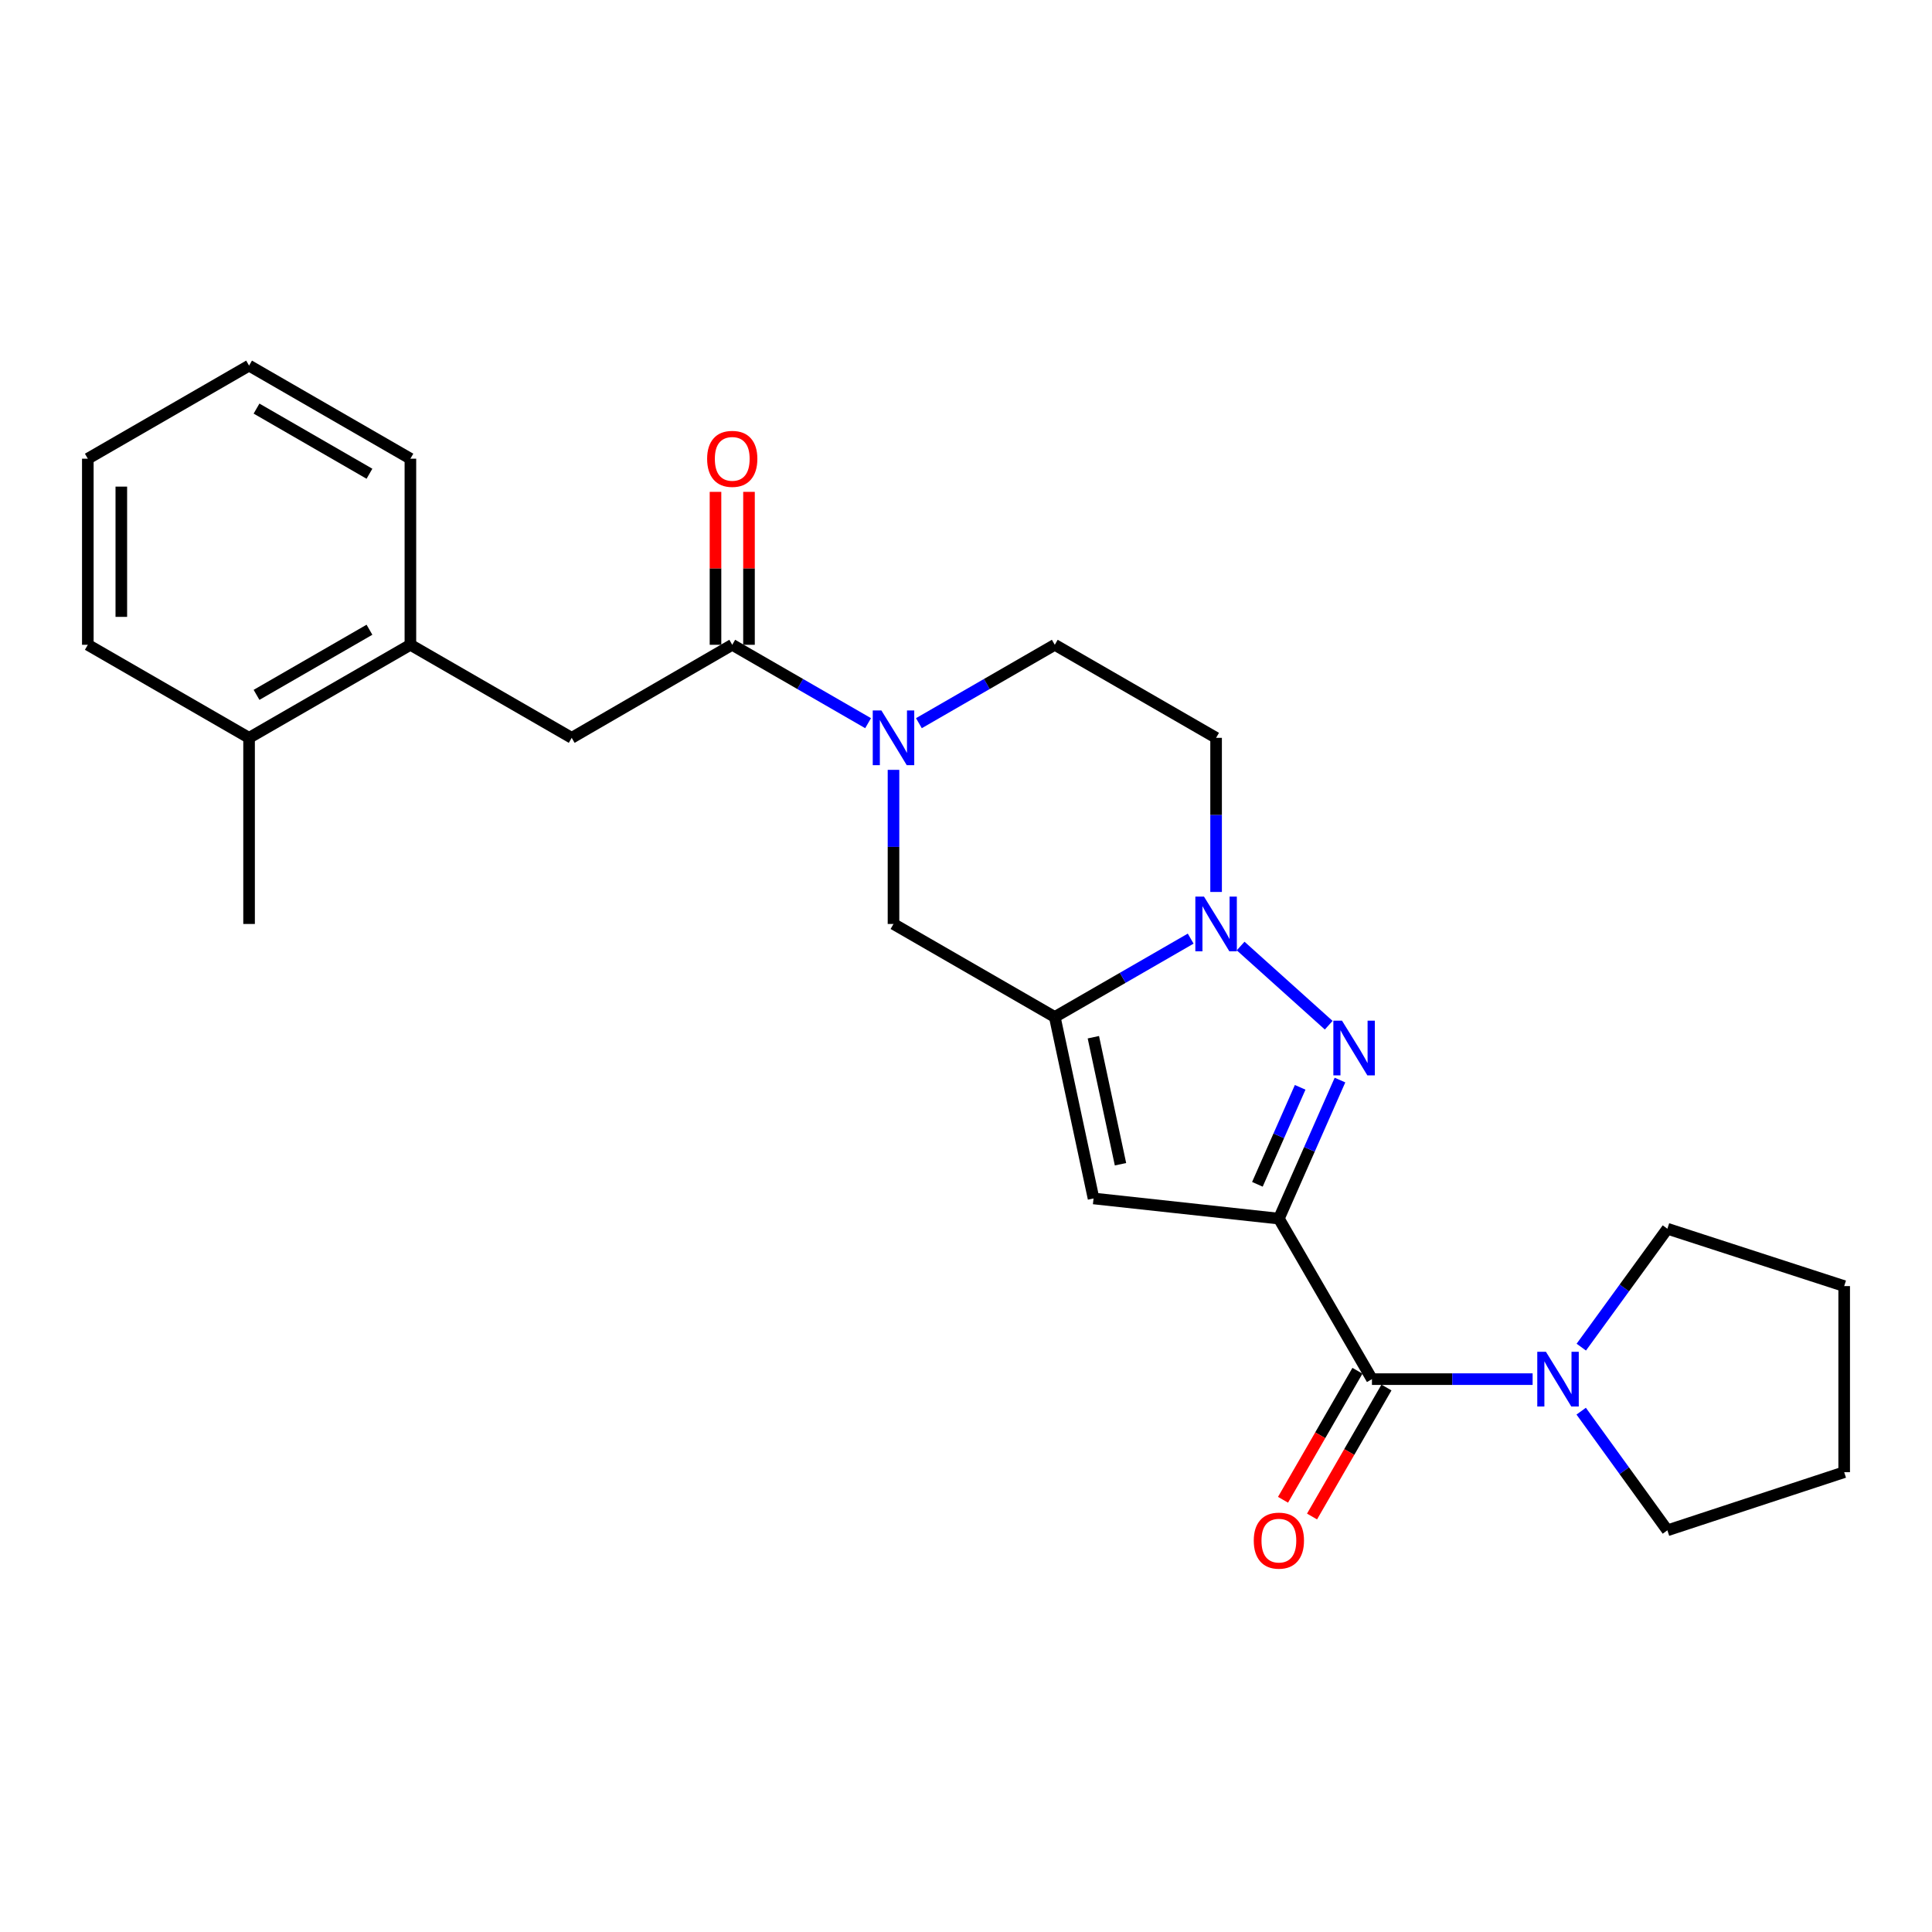 <?xml version='1.0' encoding='iso-8859-1'?>
<svg version='1.1' baseProfile='full'
              xmlns='http://www.w3.org/2000/svg'
                      xmlns:rdkit='http://www.rdkit.org/xml'
                      xmlns:xlink='http://www.w3.org/1999/xlink'
                  xml:space='preserve'
width='1000px' height='1000px' viewBox='0 0 1000 1000'>
<!-- END OF HEADER -->
<rect style='opacity:1.0;fill:#FFFFFF;stroke:none' width='1000' height='1000' x='0' y='0'> </rect>
<path class='bond-0' d='M 661.947,630.753 L 677.76,594.894' style='fill:none;fill-rule:evenodd;stroke:#000000;stroke-width:6px;stroke-linecap:butt;stroke-linejoin:miter;stroke-opacity:1' />
<path class='bond-0' d='M 677.76,594.894 L 693.572,559.036' style='fill:none;fill-rule:evenodd;stroke:#0000FF;stroke-width:6px;stroke-linecap:butt;stroke-linejoin:miter;stroke-opacity:1' />
<path class='bond-0' d='M 650.827,612.999 L 661.896,587.899' style='fill:none;fill-rule:evenodd;stroke:#000000;stroke-width:6px;stroke-linecap:butt;stroke-linejoin:miter;stroke-opacity:1' />
<path class='bond-0' d='M 661.896,587.899 L 672.965,562.798' style='fill:none;fill-rule:evenodd;stroke:#0000FF;stroke-width:6px;stroke-linecap:butt;stroke-linejoin:miter;stroke-opacity:1' />
<path class='bond-3' d='M 661.947,630.753 L 566.019,620.321' style='fill:none;fill-rule:evenodd;stroke:#000000;stroke-width:6px;stroke-linecap:butt;stroke-linejoin:miter;stroke-opacity:1' />
<path class='bond-4' d='M 661.947,630.753 L 710.118,713.84' style='fill:none;fill-rule:evenodd;stroke:#000000;stroke-width:6px;stroke-linecap:butt;stroke-linejoin:miter;stroke-opacity:1' />
<path class='bond-2' d='M 687.739,530.649 L 642.147,489.662' style='fill:none;fill-rule:evenodd;stroke:#0000FF;stroke-width:6px;stroke-linecap:butt;stroke-linejoin:miter;stroke-opacity:1' />
<path class='bond-1' d='M 545.955,526.397 L 566.019,620.321' style='fill:none;fill-rule:evenodd;stroke:#000000;stroke-width:6px;stroke-linecap:butt;stroke-linejoin:miter;stroke-opacity:1' />
<path class='bond-1' d='M 565.92,536.864 L 579.965,602.61' style='fill:none;fill-rule:evenodd;stroke:#000000;stroke-width:6px;stroke-linecap:butt;stroke-linejoin:miter;stroke-opacity:1' />
<path class='bond-8' d='M 545.955,526.397 L 462.473,478.245' style='fill:none;fill-rule:evenodd;stroke:#000000;stroke-width:6px;stroke-linecap:butt;stroke-linejoin:miter;stroke-opacity:1' />
<path class='bond-25' d='M 545.955,526.397 L 581.127,506.113' style='fill:none;fill-rule:evenodd;stroke:#000000;stroke-width:6px;stroke-linecap:butt;stroke-linejoin:miter;stroke-opacity:1' />
<path class='bond-25' d='M 581.127,506.113 L 616.298,485.829' style='fill:none;fill-rule:evenodd;stroke:#0000FF;stroke-width:6px;stroke-linecap:butt;stroke-linejoin:miter;stroke-opacity:1' />
<path class='bond-10' d='M 629.448,461.677 L 629.448,421.79' style='fill:none;fill-rule:evenodd;stroke:#0000FF;stroke-width:6px;stroke-linecap:butt;stroke-linejoin:miter;stroke-opacity:1' />
<path class='bond-10' d='M 629.448,421.79 L 629.448,381.904' style='fill:none;fill-rule:evenodd;stroke:#000000;stroke-width:6px;stroke-linecap:butt;stroke-linejoin:miter;stroke-opacity:1' />
<path class='bond-7' d='M 710.118,713.84 L 751.7,713.84' style='fill:none;fill-rule:evenodd;stroke:#000000;stroke-width:6px;stroke-linecap:butt;stroke-linejoin:miter;stroke-opacity:1' />
<path class='bond-7' d='M 751.7,713.84 L 793.283,713.84' style='fill:none;fill-rule:evenodd;stroke:#0000FF;stroke-width:6px;stroke-linecap:butt;stroke-linejoin:miter;stroke-opacity:1' />
<path class='bond-13' d='M 702.609,709.508 L 683.349,742.894' style='fill:none;fill-rule:evenodd;stroke:#000000;stroke-width:6px;stroke-linecap:butt;stroke-linejoin:miter;stroke-opacity:1' />
<path class='bond-13' d='M 683.349,742.894 L 664.089,776.28' style='fill:none;fill-rule:evenodd;stroke:#FF0000;stroke-width:6px;stroke-linecap:butt;stroke-linejoin:miter;stroke-opacity:1' />
<path class='bond-13' d='M 717.627,718.172 L 698.367,751.558' style='fill:none;fill-rule:evenodd;stroke:#000000;stroke-width:6px;stroke-linecap:butt;stroke-linejoin:miter;stroke-opacity:1' />
<path class='bond-13' d='M 698.367,751.558 L 679.107,784.944' style='fill:none;fill-rule:evenodd;stroke:#FF0000;stroke-width:6px;stroke-linecap:butt;stroke-linejoin:miter;stroke-opacity:1' />
<path class='bond-5' d='M 462.473,398.472 L 462.473,438.359' style='fill:none;fill-rule:evenodd;stroke:#0000FF;stroke-width:6px;stroke-linecap:butt;stroke-linejoin:miter;stroke-opacity:1' />
<path class='bond-5' d='M 462.473,438.359 L 462.473,478.245' style='fill:none;fill-rule:evenodd;stroke:#000000;stroke-width:6px;stroke-linecap:butt;stroke-linejoin:miter;stroke-opacity:1' />
<path class='bond-6' d='M 449.324,374.316 L 414.167,354.029' style='fill:none;fill-rule:evenodd;stroke:#0000FF;stroke-width:6px;stroke-linecap:butt;stroke-linejoin:miter;stroke-opacity:1' />
<path class='bond-6' d='M 414.167,354.029 L 379.009,333.742' style='fill:none;fill-rule:evenodd;stroke:#000000;stroke-width:6px;stroke-linecap:butt;stroke-linejoin:miter;stroke-opacity:1' />
<path class='bond-27' d='M 475.622,374.318 L 510.789,354.03' style='fill:none;fill-rule:evenodd;stroke:#0000FF;stroke-width:6px;stroke-linecap:butt;stroke-linejoin:miter;stroke-opacity:1' />
<path class='bond-27' d='M 510.789,354.03 L 545.955,333.742' style='fill:none;fill-rule:evenodd;stroke:#000000;stroke-width:6px;stroke-linecap:butt;stroke-linejoin:miter;stroke-opacity:1' />
<path class='bond-9' d='M 379.009,333.742 L 295.912,381.904' style='fill:none;fill-rule:evenodd;stroke:#000000;stroke-width:6px;stroke-linecap:butt;stroke-linejoin:miter;stroke-opacity:1' />
<path class='bond-14' d='M 387.678,333.742 L 387.678,294.165' style='fill:none;fill-rule:evenodd;stroke:#000000;stroke-width:6px;stroke-linecap:butt;stroke-linejoin:miter;stroke-opacity:1' />
<path class='bond-14' d='M 387.678,294.165 L 387.678,254.588' style='fill:none;fill-rule:evenodd;stroke:#FF0000;stroke-width:6px;stroke-linecap:butt;stroke-linejoin:miter;stroke-opacity:1' />
<path class='bond-14' d='M 370.34,333.742 L 370.34,294.165' style='fill:none;fill-rule:evenodd;stroke:#000000;stroke-width:6px;stroke-linecap:butt;stroke-linejoin:miter;stroke-opacity:1' />
<path class='bond-14' d='M 370.34,294.165 L 370.34,254.588' style='fill:none;fill-rule:evenodd;stroke:#FF0000;stroke-width:6px;stroke-linecap:butt;stroke-linejoin:miter;stroke-opacity:1' />
<path class='bond-16' d='M 818.477,697.274 L 840.758,666.633' style='fill:none;fill-rule:evenodd;stroke:#0000FF;stroke-width:6px;stroke-linecap:butt;stroke-linejoin:miter;stroke-opacity:1' />
<path class='bond-16' d='M 840.758,666.633 L 863.039,635.993' style='fill:none;fill-rule:evenodd;stroke:#000000;stroke-width:6px;stroke-linecap:butt;stroke-linejoin:miter;stroke-opacity:1' />
<path class='bond-17' d='M 818.421,730.415 L 840.73,761.254' style='fill:none;fill-rule:evenodd;stroke:#0000FF;stroke-width:6px;stroke-linecap:butt;stroke-linejoin:miter;stroke-opacity:1' />
<path class='bond-17' d='M 840.73,761.254 L 863.039,792.093' style='fill:none;fill-rule:evenodd;stroke:#000000;stroke-width:6px;stroke-linecap:butt;stroke-linejoin:miter;stroke-opacity:1' />
<path class='bond-11' d='M 295.912,381.904 L 212.42,333.742' style='fill:none;fill-rule:evenodd;stroke:#000000;stroke-width:6px;stroke-linecap:butt;stroke-linejoin:miter;stroke-opacity:1' />
<path class='bond-12' d='M 629.448,381.904 L 545.955,333.742' style='fill:none;fill-rule:evenodd;stroke:#000000;stroke-width:6px;stroke-linecap:butt;stroke-linejoin:miter;stroke-opacity:1' />
<path class='bond-15' d='M 212.42,333.742 L 128.918,381.904' style='fill:none;fill-rule:evenodd;stroke:#000000;stroke-width:6px;stroke-linecap:butt;stroke-linejoin:miter;stroke-opacity:1' />
<path class='bond-15' d='M 191.232,325.948 L 132.781,359.661' style='fill:none;fill-rule:evenodd;stroke:#000000;stroke-width:6px;stroke-linecap:butt;stroke-linejoin:miter;stroke-opacity:1' />
<path class='bond-18' d='M 212.42,333.742 L 212.42,237.42' style='fill:none;fill-rule:evenodd;stroke:#000000;stroke-width:6px;stroke-linecap:butt;stroke-linejoin:miter;stroke-opacity:1' />
<path class='bond-19' d='M 128.918,381.904 L 128.918,478.245' style='fill:none;fill-rule:evenodd;stroke:#000000;stroke-width:6px;stroke-linecap:butt;stroke-linejoin:miter;stroke-opacity:1' />
<path class='bond-20' d='M 128.918,381.904 L 45.455,333.742' style='fill:none;fill-rule:evenodd;stroke:#000000;stroke-width:6px;stroke-linecap:butt;stroke-linejoin:miter;stroke-opacity:1' />
<path class='bond-21' d='M 863.039,635.993 L 954.545,665.679' style='fill:none;fill-rule:evenodd;stroke:#000000;stroke-width:6px;stroke-linecap:butt;stroke-linejoin:miter;stroke-opacity:1' />
<path class='bond-22' d='M 863.039,792.093 L 954.545,762.002' style='fill:none;fill-rule:evenodd;stroke:#000000;stroke-width:6px;stroke-linecap:butt;stroke-linejoin:miter;stroke-opacity:1' />
<path class='bond-23' d='M 212.42,237.42 L 128.918,189.24' style='fill:none;fill-rule:evenodd;stroke:#000000;stroke-width:6px;stroke-linecap:butt;stroke-linejoin:miter;stroke-opacity:1' />
<path class='bond-23' d='M 191.229,245.21 L 132.778,211.484' style='fill:none;fill-rule:evenodd;stroke:#000000;stroke-width:6px;stroke-linecap:butt;stroke-linejoin:miter;stroke-opacity:1' />
<path class='bond-28' d='M 45.455,333.742 L 45.455,237.42' style='fill:none;fill-rule:evenodd;stroke:#000000;stroke-width:6px;stroke-linecap:butt;stroke-linejoin:miter;stroke-opacity:1' />
<path class='bond-28' d='M 62.793,319.294 L 62.793,251.868' style='fill:none;fill-rule:evenodd;stroke:#000000;stroke-width:6px;stroke-linecap:butt;stroke-linejoin:miter;stroke-opacity:1' />
<path class='bond-26' d='M 954.545,665.679 L 954.545,762.002' style='fill:none;fill-rule:evenodd;stroke:#000000;stroke-width:6px;stroke-linecap:butt;stroke-linejoin:miter;stroke-opacity:1' />
<path class='bond-24' d='M 128.918,189.24 L 45.455,237.42' style='fill:none;fill-rule:evenodd;stroke:#000000;stroke-width:6px;stroke-linecap:butt;stroke-linejoin:miter;stroke-opacity:1' />
<path  class='atom-1' d='M 694.62 528.303
L 703.9 543.303
Q 704.82 544.783, 706.3 547.463
Q 707.78 550.143, 707.86 550.303
L 707.86 528.303
L 711.62 528.303
L 711.62 556.623
L 707.74 556.623
L 697.78 540.223
Q 696.62 538.303, 695.38 536.103
Q 694.18 533.903, 693.82 533.223
L 693.82 556.623
L 690.14 556.623
L 690.14 528.303
L 694.62 528.303
' fill='#0000FF'/>
<path  class='atom-3' d='M 623.188 464.085
L 632.468 479.085
Q 633.388 480.565, 634.868 483.245
Q 636.348 485.925, 636.428 486.085
L 636.428 464.085
L 640.188 464.085
L 640.188 492.405
L 636.308 492.405
L 626.348 476.005
Q 625.188 474.085, 623.948 471.885
Q 622.748 469.685, 622.388 469.005
L 622.388 492.405
L 618.708 492.405
L 618.708 464.085
L 623.188 464.085
' fill='#0000FF'/>
<path  class='atom-6' d='M 456.213 367.744
L 465.493 382.744
Q 466.413 384.224, 467.893 386.904
Q 469.373 389.584, 469.453 389.744
L 469.453 367.744
L 473.213 367.744
L 473.213 396.064
L 469.333 396.064
L 459.373 379.664
Q 458.213 377.744, 456.973 375.544
Q 455.773 373.344, 455.413 372.664
L 455.413 396.064
L 451.733 396.064
L 451.733 367.744
L 456.213 367.744
' fill='#0000FF'/>
<path  class='atom-8' d='M 800.17 699.68
L 809.45 714.68
Q 810.37 716.16, 811.85 718.84
Q 813.33 721.52, 813.41 721.68
L 813.41 699.68
L 817.17 699.68
L 817.17 728
L 813.29 728
L 803.33 711.6
Q 802.17 709.68, 800.93 707.48
Q 799.73 705.28, 799.37 704.6
L 799.37 728
L 795.69 728
L 795.69 699.68
L 800.17 699.68
' fill='#0000FF'/>
<path  class='atom-14' d='M 648.947 797.422
Q 648.947 790.622, 652.307 786.822
Q 655.667 783.022, 661.947 783.022
Q 668.227 783.022, 671.587 786.822
Q 674.947 790.622, 674.947 797.422
Q 674.947 804.302, 671.547 808.222
Q 668.147 812.102, 661.947 812.102
Q 655.707 812.102, 652.307 808.222
Q 648.947 804.342, 648.947 797.422
M 661.947 808.902
Q 666.267 808.902, 668.587 806.022
Q 670.947 803.102, 670.947 797.422
Q 670.947 791.862, 668.587 789.062
Q 666.267 786.222, 661.947 786.222
Q 657.627 786.222, 655.267 789.022
Q 652.947 791.822, 652.947 797.422
Q 652.947 803.142, 655.267 806.022
Q 657.627 808.902, 661.947 808.902
' fill='#FF0000'/>
<path  class='atom-15' d='M 366.009 237.5
Q 366.009 230.7, 369.369 226.9
Q 372.729 223.1, 379.009 223.1
Q 385.289 223.1, 388.649 226.9
Q 392.009 230.7, 392.009 237.5
Q 392.009 244.38, 388.609 248.3
Q 385.209 252.18, 379.009 252.18
Q 372.769 252.18, 369.369 248.3
Q 366.009 244.42, 366.009 237.5
M 379.009 248.98
Q 383.329 248.98, 385.649 246.1
Q 388.009 243.18, 388.009 237.5
Q 388.009 231.94, 385.649 229.14
Q 383.329 226.3, 379.009 226.3
Q 374.689 226.3, 372.329 229.1
Q 370.009 231.9, 370.009 237.5
Q 370.009 243.22, 372.329 246.1
Q 374.689 248.98, 379.009 248.98
' fill='#FF0000'/>
</svg>
